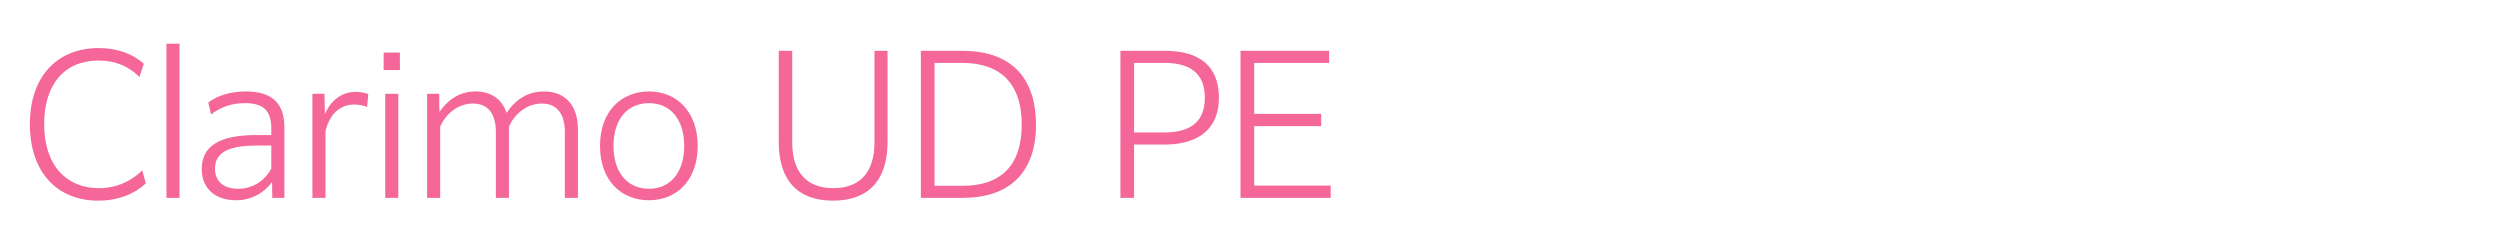 <?xml version="1.0" encoding="utf-8"?>
<!-- Generator: Adobe Illustrator 22.0.1, SVG Export Plug-In . SVG Version: 6.00 Build 0)  -->
<svg version="1.1" xmlns="http://www.w3.org/2000/svg" xmlns:xlink="http://www.w3.org/1999/xlink" x="0px" y="0px"
	 viewBox="0 0 984 90" enable-background="new 0 0 984 90" xml:space="preserve">
<g id="samples">
</g>
<g id="titles">
	<g>
		<path fill="#F56699" d="M38.669,78.973c-16.146,0-26.911-11.154-26.911-30.03
			c0-19.189,10.999-30.031,27.146-30.031c7.645,0,13.572,2.496,17.706,6.162l-1.716,5.226
			c-4.134-4.056-9.204-6.474-16.068-6.474c-13.494,0-21.451,9.438-21.451,25.039
			c0,16.614,9.127,25.194,21.529,25.194c7.722,0,13.416-3.354,17.083-7.02l1.403,5.147
			C53.412,75.931,47.094,78.973,38.669,78.973z"/>
		<path fill="#F56699" d="M65.508,17.195h5.148v60.687h-5.148V17.195z"/>
		<path fill="#F56699" d="M107.091,71.641c-3.12,4.212-7.956,7.177-14.274,7.177
			c-7.8,0-13.416-4.368-13.416-12.325c0-9.048,7.098-13.338,21.45-13.338h5.929v-2.574
			c0-6.396-2.418-9.984-10.375-9.984c-5.615,0-9.75,1.716-13.338,4.446l-1.092-4.681
			c3.432-2.651,8.658-4.368,14.82-4.368c10.998,0,15.133,5.383,15.133,14.041v27.847h-4.759
			L107.091,71.641z M106.779,66.338v-9.049h-5.538c-11.389,0-16.615,2.73-16.615,9.127
			c0,5.147,3.589,7.878,9.049,7.878C99.915,74.294,104.518,70.706,106.779,66.338z"/>
		<path fill="#F56699" d="M128.11,77.882h-5.148V36.93h4.758l0.156,7.956
			c2.652-5.851,6.942-8.736,12.246-8.736c2.028,0,3.822,0.468,4.837,0.937l-0.469,4.992
			c-1.403-0.547-3.275-0.937-5.07-0.937c-5.147,0-9.594,3.276-11.31,10.53V77.882z"/>
		<path fill="#F56699" d="M151.002,20.706h6.396v6.864h-6.396V20.706z M151.626,36.93h5.148v40.951h-5.148
			V36.93z"/>
		<path fill="#F56699" d="M173.256,77.882h-5.147V36.93h4.758l0.078,7.176
			c2.808-4.134,7.332-8.112,14.196-8.112c5.851,0,10.375,2.809,12.246,8.425
			c2.809-4.29,7.488-8.425,14.743-8.425c8.19,0,13.339,5.305,13.339,14.977v26.911h-5.148V51.985
			c0-7.566-3.433-11.232-9.049-11.232c-6.162,0-10.764,4.29-12.948,9.048v28.081h-5.148V51.985
			c0-7.566-3.354-11.232-9.048-11.232c-6.084,0-10.765,4.29-12.871,9.048V77.882z"/>
		<path fill="#F56699" d="M236.162,57.445c0-13.494,8.268-21.451,19.267-21.451
			c10.92,0,19.188,7.957,19.188,21.451s-8.269,21.373-19.188,21.373
			C244.43,78.818,236.162,70.939,236.162,57.445z M269.312,57.445c0-10.374-5.382-16.849-13.884-16.849
			c-8.581,0-13.963,6.475-13.963,16.849c0,10.296,5.382,16.849,13.963,16.849
			C263.931,74.294,269.312,67.741,269.312,57.445z"/>
		<path fill="#F56699" d="M306.516,20.004h5.304v36.037c0,11.935,5.851,18.019,16.147,18.019
			c10.374,0,16.225-6.084,16.225-18.019V20.004h5.147v35.881c0,14.743-7.254,23.089-21.45,23.089
			c-14.275,0-21.373-8.346-21.373-23.089V20.004z"/>
		<path fill="#F56699" d="M378.908,77.882H362.45V20.004h16.303c20.982,0,29.017,12.48,29.017,29.017
			C407.77,68.756,396.459,77.882,378.908,77.882z M367.832,24.761v48.362h11.076
			c14.509,0,23.245-7.41,23.245-24.104c0-13.806-6.162-24.259-23.557-24.259H367.832z"/>
		<path fill="#F56699" d="M446.377,77.882h-5.382V20.004h17.629c13.183,0,21.139,5.851,21.139,18.331
			c0,14.586-10.843,18.564-21.451,18.564h-11.935V77.882z M446.377,24.761v27.379h11.701
			c7.956,0,16.146-2.262,16.146-13.65c0-10.218-6.553-13.729-15.835-13.729H446.377z"/>
		<path fill="#F56699" d="M523.762,77.882h-35.491V20.004h34.867v4.758h-29.485v20.047h26.365v4.836h-26.365
			v23.401h30.109V77.882z"/>
	</g>
</g>
</svg>
